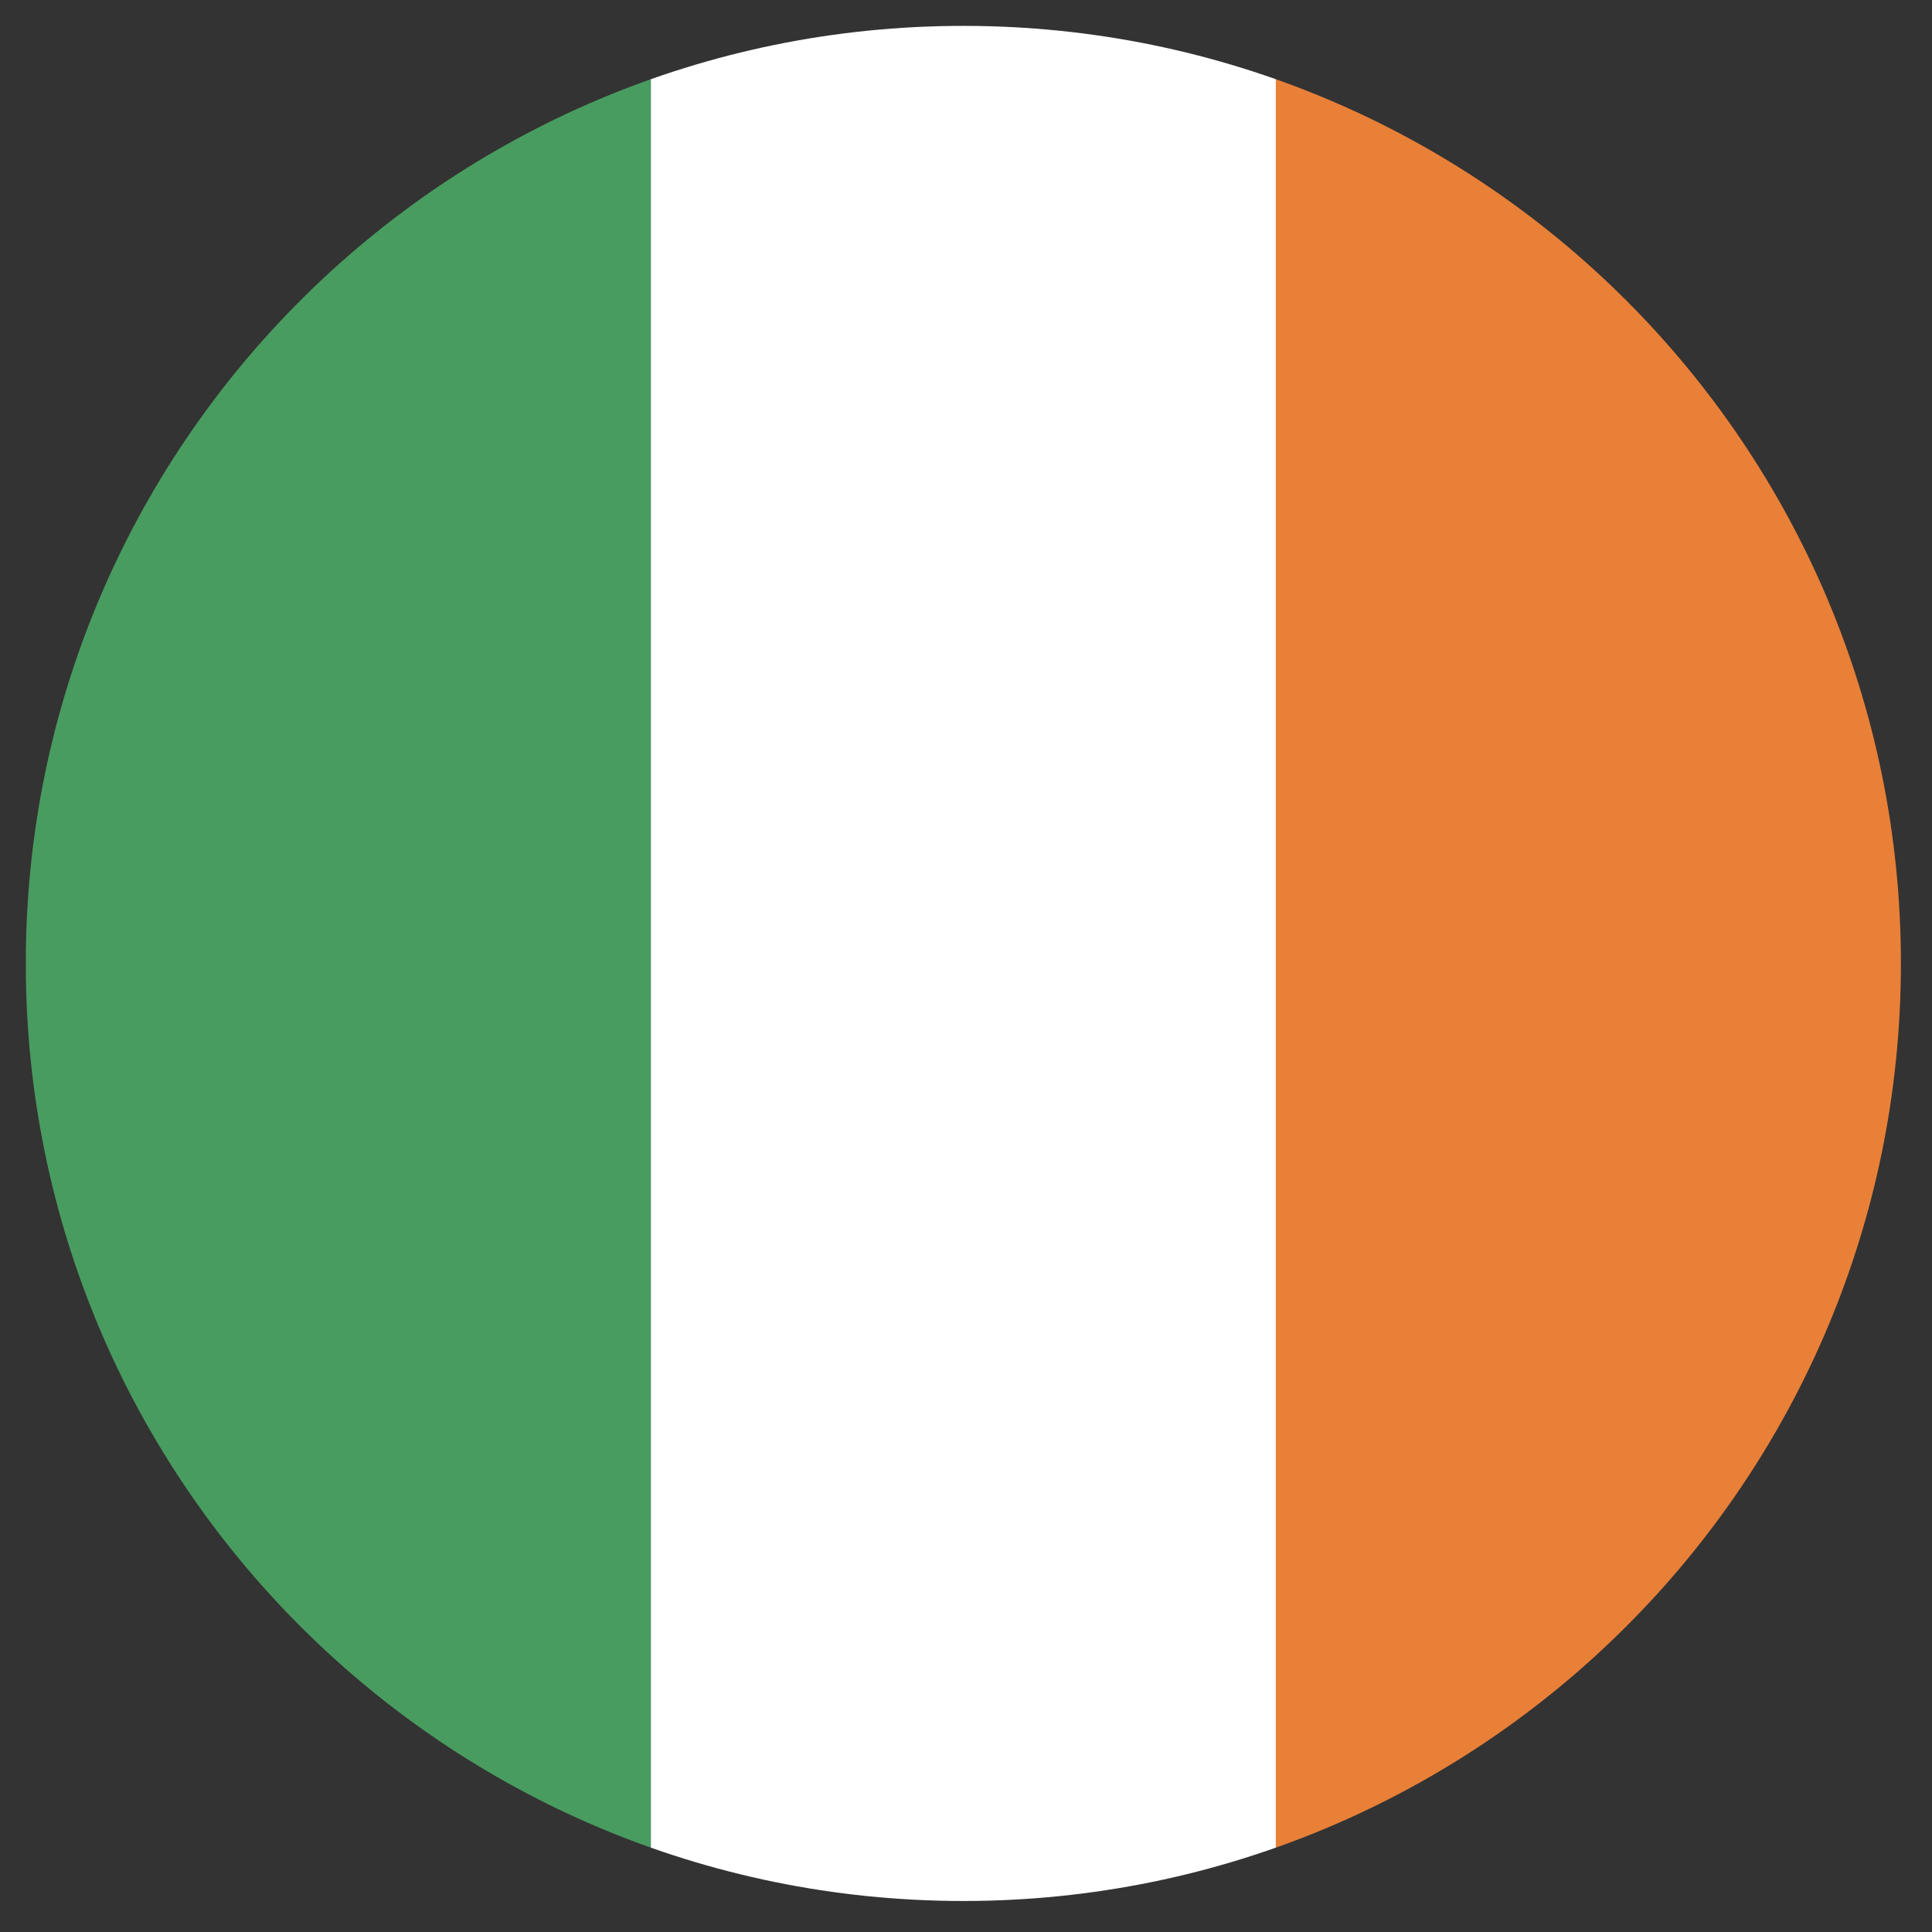 <?xml version="1.0" encoding="UTF-8" standalone="no"?>
<svg xmlns="http://www.w3.org/2000/svg" xmlns:xlink="http://www.w3.org/1999/xlink" xmlns:serif="http://www.serif.com/" width="100%" height="100%" viewBox="0 0 282 282" version="1.1" xml:space="preserve" style="fill-rule:evenodd;clip-rule:evenodd;stroke-linejoin:round;stroke-miterlimit:2;">
  <rect x="0" y="0" width="282" height="282" fill="#333333" stroke="none"/>
  <g>
    <clipPath id="_clip1">
      <path d="M3.762,140.623c0,75.582 61.275,136.85 136.847,136.85c75.585,0 136.853,-61.268 136.853,-136.85c0,-75.578 -61.268,-136.846 -136.853,-136.846c-75.572,-0 -136.847,61.268 -136.847,136.846Z" clip-rule="nonzero"></path>
    </clipPath>
    <g clip-path="url(#_clip1)">
      <rect x="3.775" y="0.302" width="91.228" height="280.647" style="fill:#489c5f;"></rect>
      <rect x="95.003" y="0.302" width="91.225" height="280.647" style="fill:#fff;"></rect>
      <rect x="186.228" y="0.302" width="91.247" height="280.647" style="fill:#e98038;"></rect>
    </g>
  </g>
</svg>
